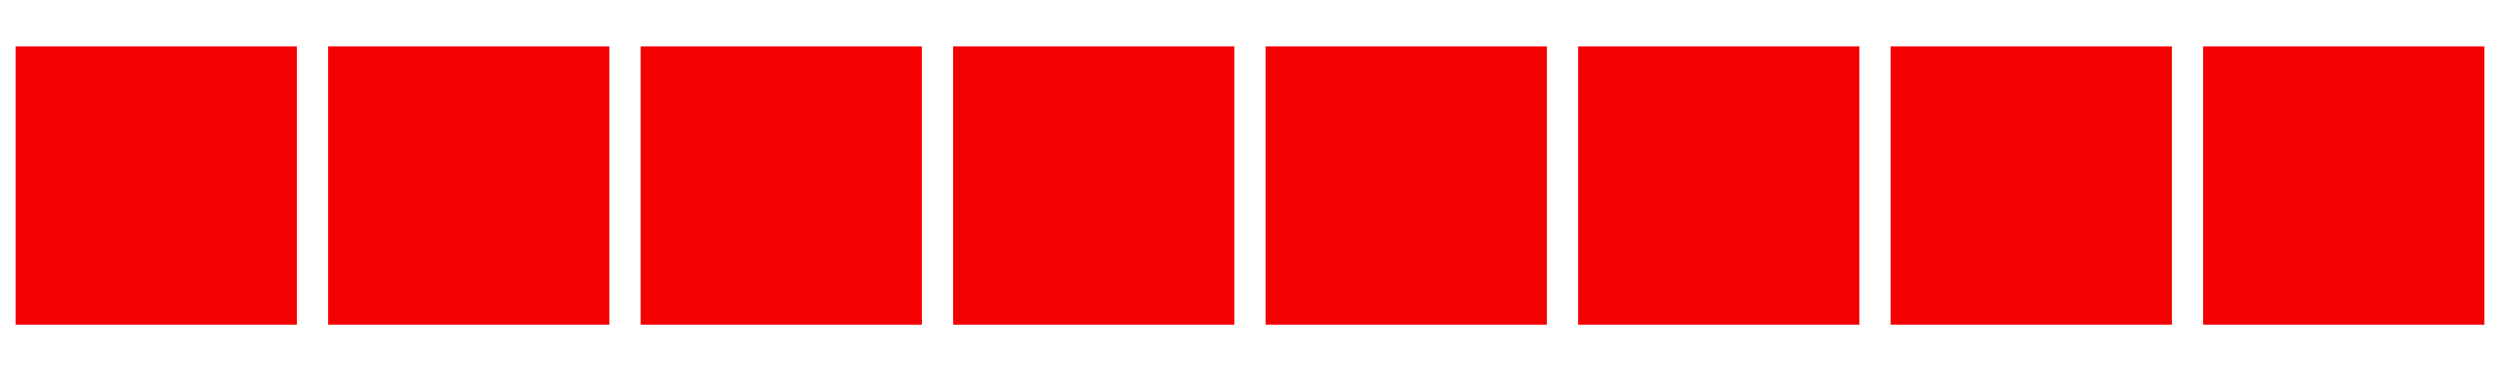 <?xml version="1.0" encoding="UTF-8" standalone="no"?>
<svg xmlns:svg="http://www.w3.org/2000/svg" xmlns="http://www.w3.org/2000/svg" xmlns:xlink="http://www.w3.org/1999/xlink" version="1.0" width="128px" height="19px" viewBox="0 0 128 19" xml:space="preserve">
<path fill="#f40000" d="M0.8,2.375H15.2v14.25H0.8V2.375Zm16,0H31.2v14.25H16.8V2.375Zm16,0H47.2v14.25H32.8V2.375Zm16,0H63.2v14.25H48.8V2.375Zm16,0H79.2v14.25H64.8V2.375Zm16,0H95.2v14.25H80.8V2.375Zm16,0h14.4v14.25H96.8V2.375Zm16,0h14.4v14.25H112.8V2.375Z"/><g>
<path fill="#fcbfc1" d="M128.8,2.375h14.4v14.25H128.8V2.375Z"/>
<path fill="#fcbfc1" d="M144.8,2.375h14.4v14.25H144.8V2.375Z"/>
<path fill="#f8666b" d="M160.8,2.375h14.4v14.25H160.8V2.375Z"/>
<path fill="#f74c52" d="M176.8,2.375h14.4v14.25H176.8V2.375Z"/><animateTransform attributeName="transform" type="translate" values="0 0;0 0;0 0;0 0;0 0;0 0;0 0;0 0;0 0;0 0;0 0;0 0;-16 0;-32 0;-48 0;-64 0;-80 0;-96 0;-112 0;-128 0;-144 0;-160 0;-176 0;-192 0" calcMode="discrete" dur="2160ms" repeatCount="indefinite"/></g><g>
<path fill="#fcbfc1" d="M-15.2,2.375H-0.8v14.25H-15.2V2.375Z"/>
<path fill="#fcbfc1" d="M-31.2,2.375h14.4v14.25H-31.2V2.375Z"/>
<path fill="#f8666b" d="M-47.2,2.375h14.4v14.25H-47.2V2.375Z"/>
<path fill="#f74c52" d="M-63.2,2.375h14.4v14.25H-63.2V2.375Z"/><animateTransform attributeName="transform" type="translate" values="16 0;32 0;48 0;64 0;80 0;96 0;112 0;128 0;144 0;160 0;176 0;192 0;0 0;0 0;0 0;0 0;0 0;0 0;0 0;0 0;0 0;0 0;0 0;0 0" calcMode="discrete" dur="2160ms" repeatCount="indefinite"/></g>
</svg>
